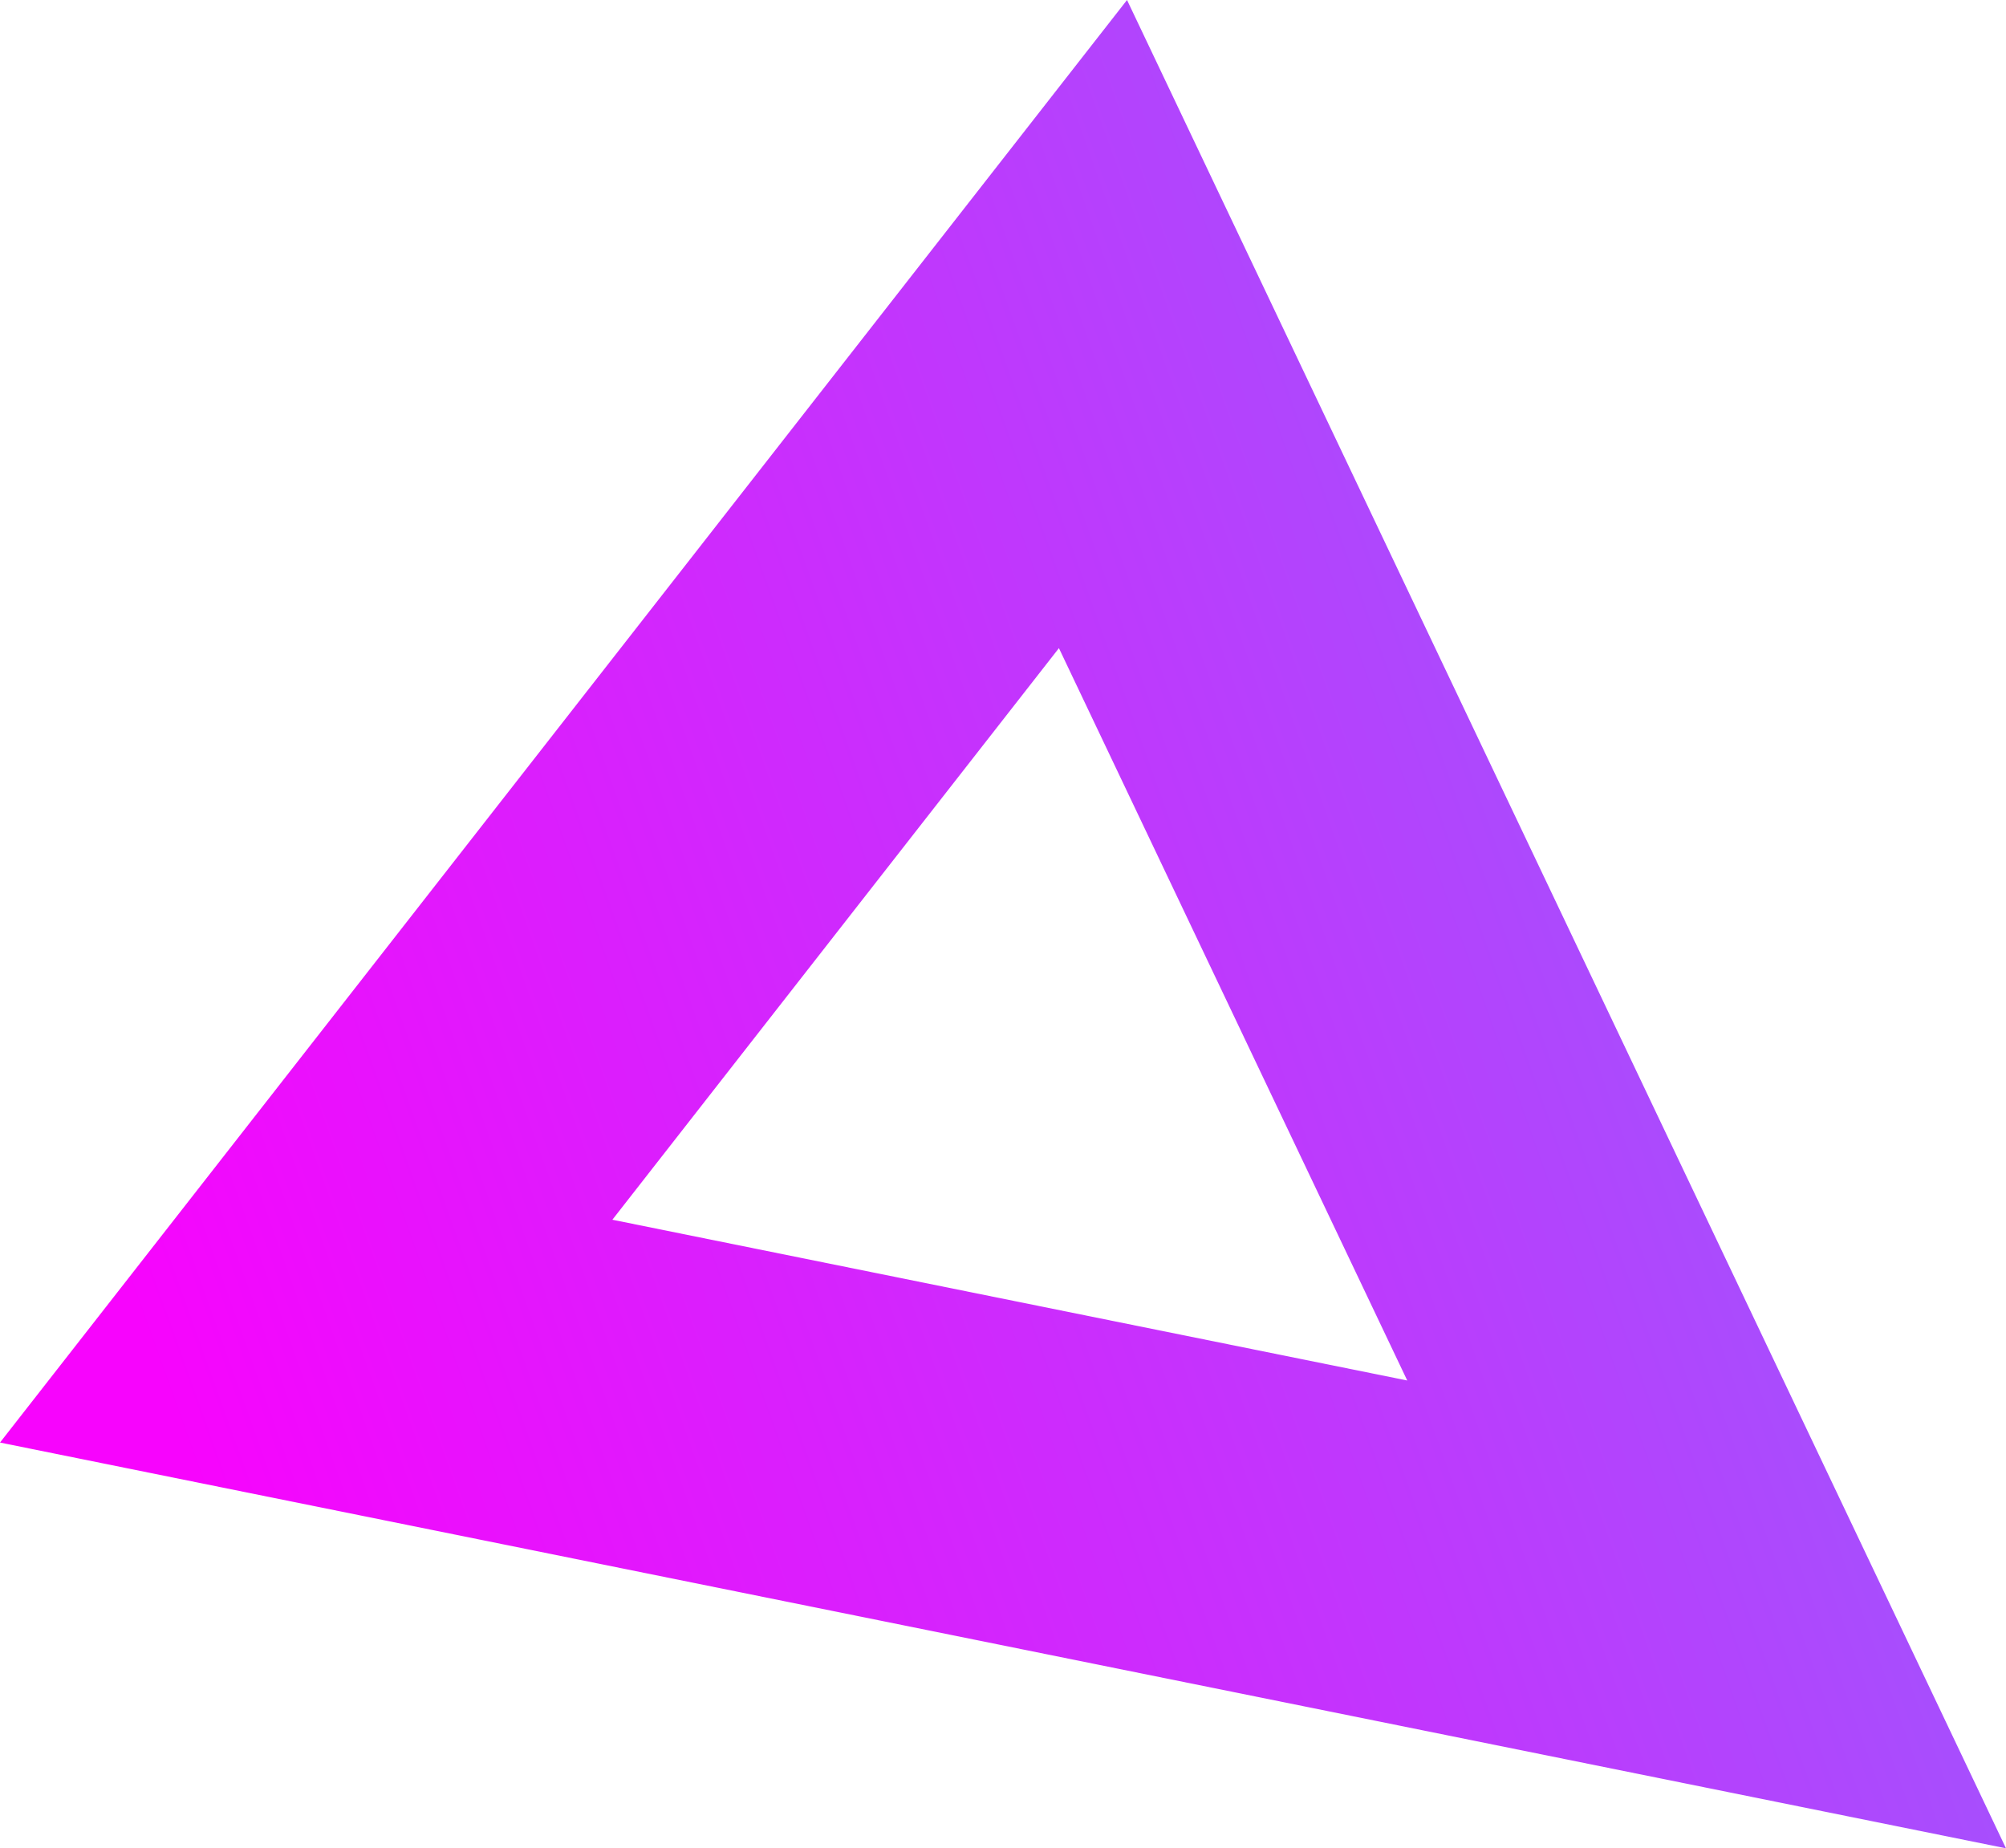 
<svg width="32.106px" height="29.581px" viewBox="0 0 32.106 29.581" version="1.1" xmlns="http://www.w3.org/2000/svg" xmlns:xlink="http://www.w3.org/1999/xlink">
    <defs>
        <linearGradient x1="94.94%" y1="35.041%" x2="5.06%" y2="64.959%" id="linearGradient-6x190o-uh9-1">
            <stop stop-color="#975DFD" offset="0%"></stop>
            <stop stop-color="#F704FD" offset="100%"></stop>
        </linearGradient>
    </defs>
    <g id="2025" stroke="none" stroke-width="1" fill="none" fill-rule="evenodd">
        <path d="M32.106,29.581 L18.038,-3.55271368e-14 L1.03739239e-12,23.087 L32.106,29.581 Z M22.523,22.094 L9.801,19.521 L16.948,10.373 L22.523,22.094 Z" id="Fill-1" fill="url(#linearGradient-6x190o-uh9-1)"></path>
    </g>
</svg>
